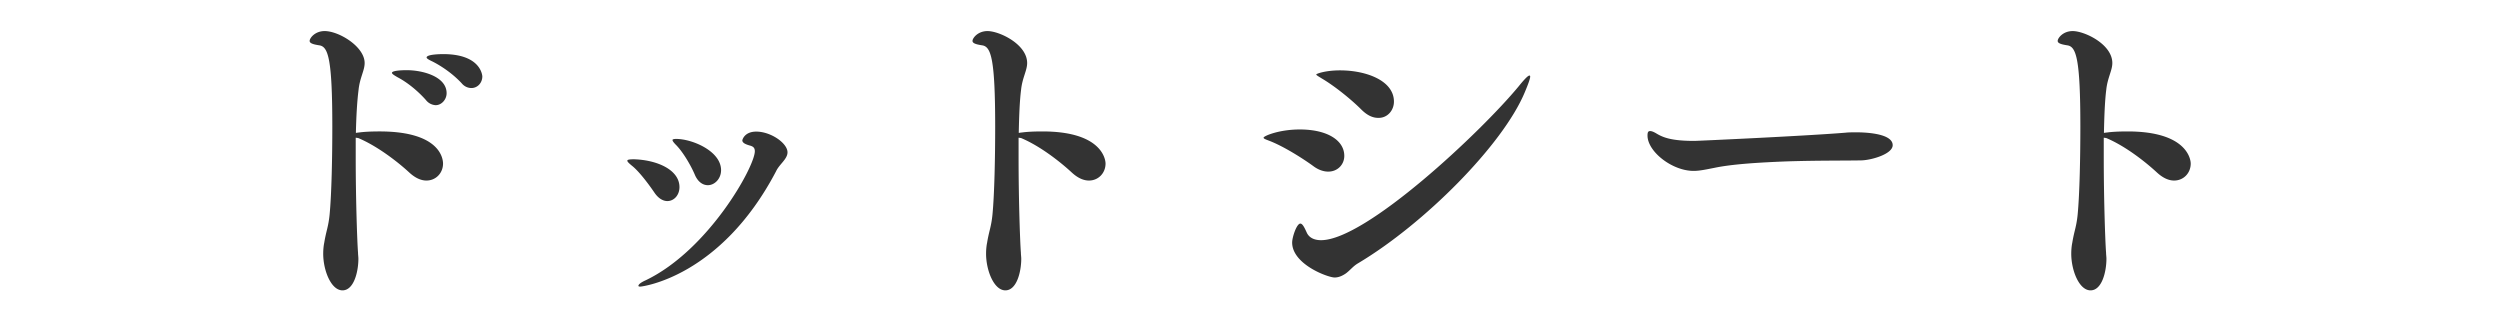 <svg xmlns="http://www.w3.org/2000/svg" width="140" height="18" viewBox="0 0 140 18"><path fill="#333" d="M19.92 7.71v1.1c0 2.3.08 4.71.13 5.34 0 .11.02.23.02.34 0 .72-.25 1.77-.89 1.77s-1.08-1.12-1.08-2.05c0-.21.02-.44.06-.63.11-.67.23-.87.3-1.58.11-1.16.15-3.23.15-4.9 0-3.8-.23-4.48-.72-4.56-.4-.06-.55-.13-.55-.25 0-.15.29-.55.84-.55.8 0 2.24.87 2.24 1.79 0 .42-.27.82-.34 1.5-.08.63-.13 1.46-.15 2.41.06 0 .11-.02.17-.02.29-.04.68-.06 1.16-.06 3.38 0 3.55 1.52 3.55 1.8 0 .53-.4.95-.93.95-.29 0-.61-.13-.95-.44-.68-.63-1.82-1.5-2.87-1.94l-.14-.02zm3.93-2.11c-.49-.55-1.08-1.01-1.58-1.27-.19-.11-.32-.19-.32-.25 0-.13.57-.15.82-.15.91 0 2.24.36 2.24 1.29 0 .36-.29.67-.61.67a.737.737 0 0 1-.55-.29zm2.01-.93c-.51-.55-1.14-.97-1.63-1.22-.19-.09-.34-.17-.34-.23 0-.19.87-.19.93-.19 2.13 0 2.19 1.22 2.19 1.25 0 .36-.27.65-.61.65-.21 0-.41-.1-.54-.26zm10.79 6.12c-.32-.47-.85-1.18-1.25-1.5-.17-.14-.27-.23-.27-.29s.11-.08.38-.08c1.29.04 2.54.59 2.54 1.56 0 .44-.3.78-.68.78-.22 0-.49-.13-.72-.47zm-.79 5.26c-.08 0-.11-.02-.11-.04 0-.08.13-.19.42-.32 3.51-1.69 6.1-6.36 6.1-7.22 0-.19-.09-.27-.28-.32-.29-.08-.42-.17-.42-.29 0-.02.11-.49.78-.49.82 0 1.75.65 1.75 1.16 0 .38-.46.67-.64 1.06-3.12 5.95-7.53 6.46-7.6 6.46zm3.04-6.29c-.23-.53-.65-1.24-1.03-1.63-.13-.13-.21-.23-.21-.29 0-.04.08-.06.21-.06.89 0 2.51.68 2.51 1.75 0 .48-.36.84-.74.84-.27 0-.56-.17-.74-.61zm18.14-2.05v1.1c0 2.3.08 4.71.13 5.34 0 .11.02.23.02.34 0 .72-.25 1.77-.89 1.77s-1.08-1.12-1.08-2.05c0-.21.02-.44.06-.63.11-.67.23-.87.3-1.58.11-1.16.15-3.23.15-4.9 0-3.8-.23-4.48-.72-4.56-.4-.06-.55-.13-.55-.25 0-.15.29-.55.84-.55.67 0 2.22.74 2.22 1.79 0 .42-.27.82-.34 1.5-.08.63-.11 1.46-.13 2.41.06 0 .11-.02.17-.02.29-.04.68-.06 1.16-.06 3.27 0 3.53 1.52 3.53 1.8 0 .53-.4.95-.93.95-.29 0-.61-.13-.95-.44-.68-.63-1.8-1.5-2.85-1.94l-.14-.02zm17.34 1.9c-.25 0-.55-.09-.85-.32-.65-.47-1.67-1.1-2.41-1.39-.23-.09-.36-.13-.36-.19 0-.09.85-.46 2.03-.46 1.54 0 2.49.61 2.49 1.48 0 .48-.37.88-.9.88zm.99 5.7c-.19.13-.4.23-.63.23-.38 0-2.38-.74-2.38-1.96 0-.29.25-1.06.46-1.06.13 0 .25.27.36.51.11.24.36.42.8.42 2.51 0 8.97-6.08 11.06-8.61.34-.42.53-.61.61-.61.02 0 .04.02.04.06 0 .11-.11.42-.3.87-1.22 2.94-5.62 7.37-9.35 9.59-.27.16-.44.39-.67.56zm.86-9.18c-.59-.59-1.52-1.33-2.2-1.73-.21-.13-.32-.19-.32-.23s.51-.23 1.33-.23c1.46 0 3.02.57 3.02 1.75 0 .49-.36.91-.85.91-.32.01-.64-.13-.98-.47zm28.03 2.85c-.84.02-2.49 0-4.27.06-1.5.06-3 .15-3.99.36-.46.09-.82.17-1.16.17-1.2 0-2.58-1.08-2.58-1.98 0-.19.04-.25.15-.25.08 0 .19.04.34.13.38.23.85.42 2.13.42.19 0 6.29-.28 8.47-.46.17-.02.38-.02.61-.02.21 0 2.03 0 2.03.72 0 .49-1.16.83-1.73.85zm13.55-1.27v1.1c0 2.3.08 4.71.13 5.34 0 .11.02.23.02.34 0 .72-.25 1.77-.89 1.77s-1.08-1.12-1.08-2.05c0-.21.02-.44.06-.63.11-.67.23-.87.3-1.58.11-1.16.15-3.23.15-4.9 0-3.8-.23-4.48-.72-4.56-.4-.06-.55-.13-.55-.25 0-.15.29-.55.84-.55.67 0 2.22.74 2.22 1.79 0 .42-.27.82-.34 1.5-.08.63-.11 1.46-.13 2.41.06 0 .11-.02.17-.02.29-.04.68-.06 1.16-.06 3.27 0 3.53 1.52 3.53 1.8 0 .53-.4.95-.93.95-.29 0-.61-.13-.95-.44-.68-.63-1.8-1.5-2.85-1.94l-.14-.02z"/></svg>
